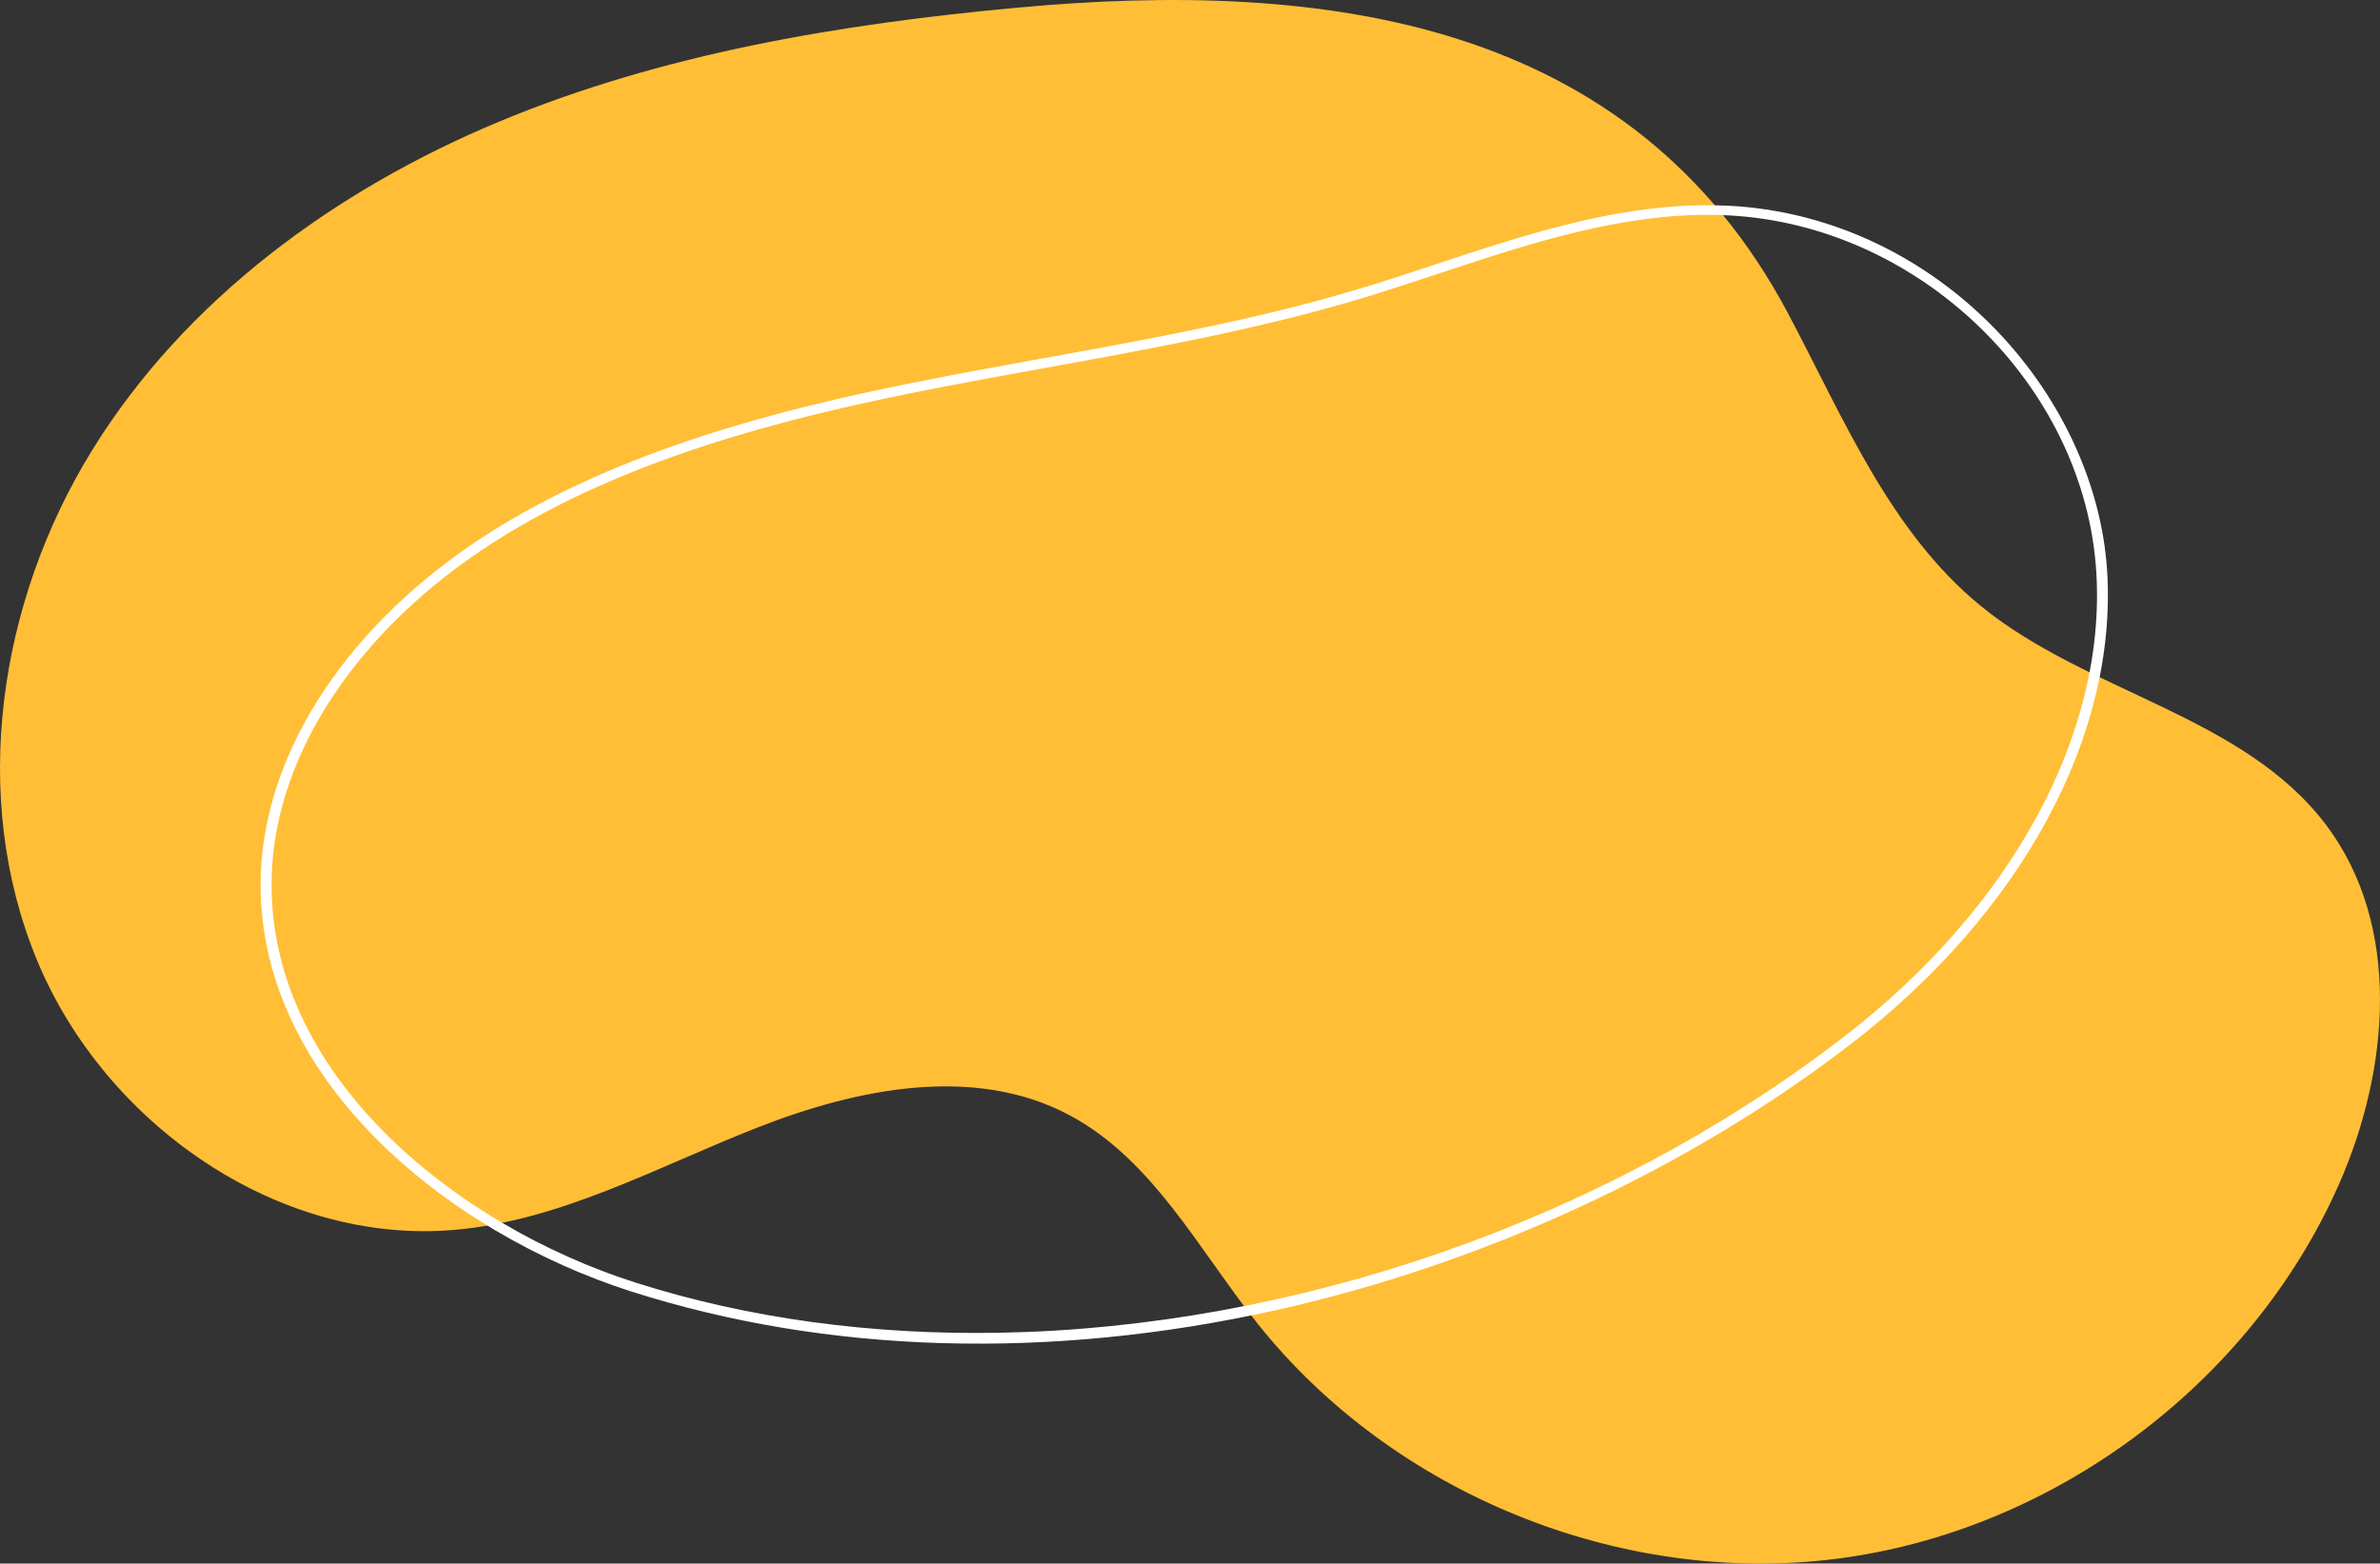 <svg xmlns="http://www.w3.org/2000/svg" viewBox="0 0 1132.99 744.38"><rect x="0" y="0" width="1132.99" height="744.38" fill="#333333" stroke="none"/><defs><style>.cls-1{fill:#ffbe36;}.cls-2{fill:#fff;}.cls-1{animation:bounce1 3.5s infinite alternate}.cls-2{animation:bounce2 3s infinite alternate}@-webkit-keyframes bounce1{0%{-webkit-transform:scale(.9) translateY(10px)}100%{-webkit-transform:scale(1) translateY(0)}}@keyframes bounce1{0%{transform:scale(.9) translateY(10px)}100%{transform:scale(1) translateY(0)}}@-webkit-keyframes bounce2{0%{-webkit-transform:scale(1.1) translateX(-100px)}100%{-webkit-transform:scale(1) translateX(0)}}@keyframes bounce2{0%{transform:scale(1.1) translateX(-100px)}100%{transform:scale(1) translateX(0) rotate(-6deg)}}</style></defs><g id="Layer_2" data-name="Layer 2"><g id="Layer_1-2" data-name="Layer 1"><path class="cls-1" d="M483.87,3.68c-84.05,7.79-168.43,21.8-246.34,54.26S88.05,142.67,43.75,214.51-14.67,379,17.56,457,132.2,592.78,216.3,585.53c50.86-4.39,96.93-30.16,144.46-48.79s103.11-29.84,148.2-5.9c39.74,21.09,61.63,64.06,89.66,99.26,64.59,81.13,172.93,125.12,275.79,112s196.67-82.93,238.79-177.69c24.43-55,30.33-123.88-6-171.84-39.42-52.05-113.56-62.7-164.15-104-43.41-35.41-65.53-89.75-91.79-139.24C776.71,8.83,630.15-9.88,483.87,3.68Z"/><path class="cls-2" d="M809,97.74q6.84-.13,13.73.2c46.4,2.28,90.79,22.38,125,56.6,32.53,32.54,52.71,75.3,55.36,117.31,4.94,78.41-40.65,162.6-122,225.21l-1.71-1.72,1.71,1.72c-77.59,59.76-175,104.79-274.25,126.82-107.29,23.8-213.2,20.7-306.26-9C213.29,587.07,120.79,513,124.15,416.22c2.07-59.56,42.46-120.11,108-162,63.44-40.5,141.51-59.76,202.43-72,20.93-4.21,42.32-8.08,63-11.82,49.49-9,100.67-18.21,149.2-32.81,12.37-3.71,25-7.88,37.12-11.91C724.34,112.31,766,98.52,809,97.74ZM475.87,634.51C615.28,632,762.63,582.29,877.75,493.63c80.1-61.68,125-144.48,120.17-221.48-5.61-89.06-84.34-165.16-175.5-169.63-46.79-2.29-92.5,12.83-136.69,27.45-12.21,4-24.83,8.22-37.27,12-48.86,14.69-100.2,24-149.85,33-20.65,3.74-42,7.6-62.89,11.8-60.43,12.16-137.83,31.24-200.49,71.25C171,299,131.39,358.18,129.37,416.31c-3.28,94.54,87.44,167,173.11,194.3C356.6,627.86,415.51,635.61,475.87,634.51Z"/></g></g></svg>